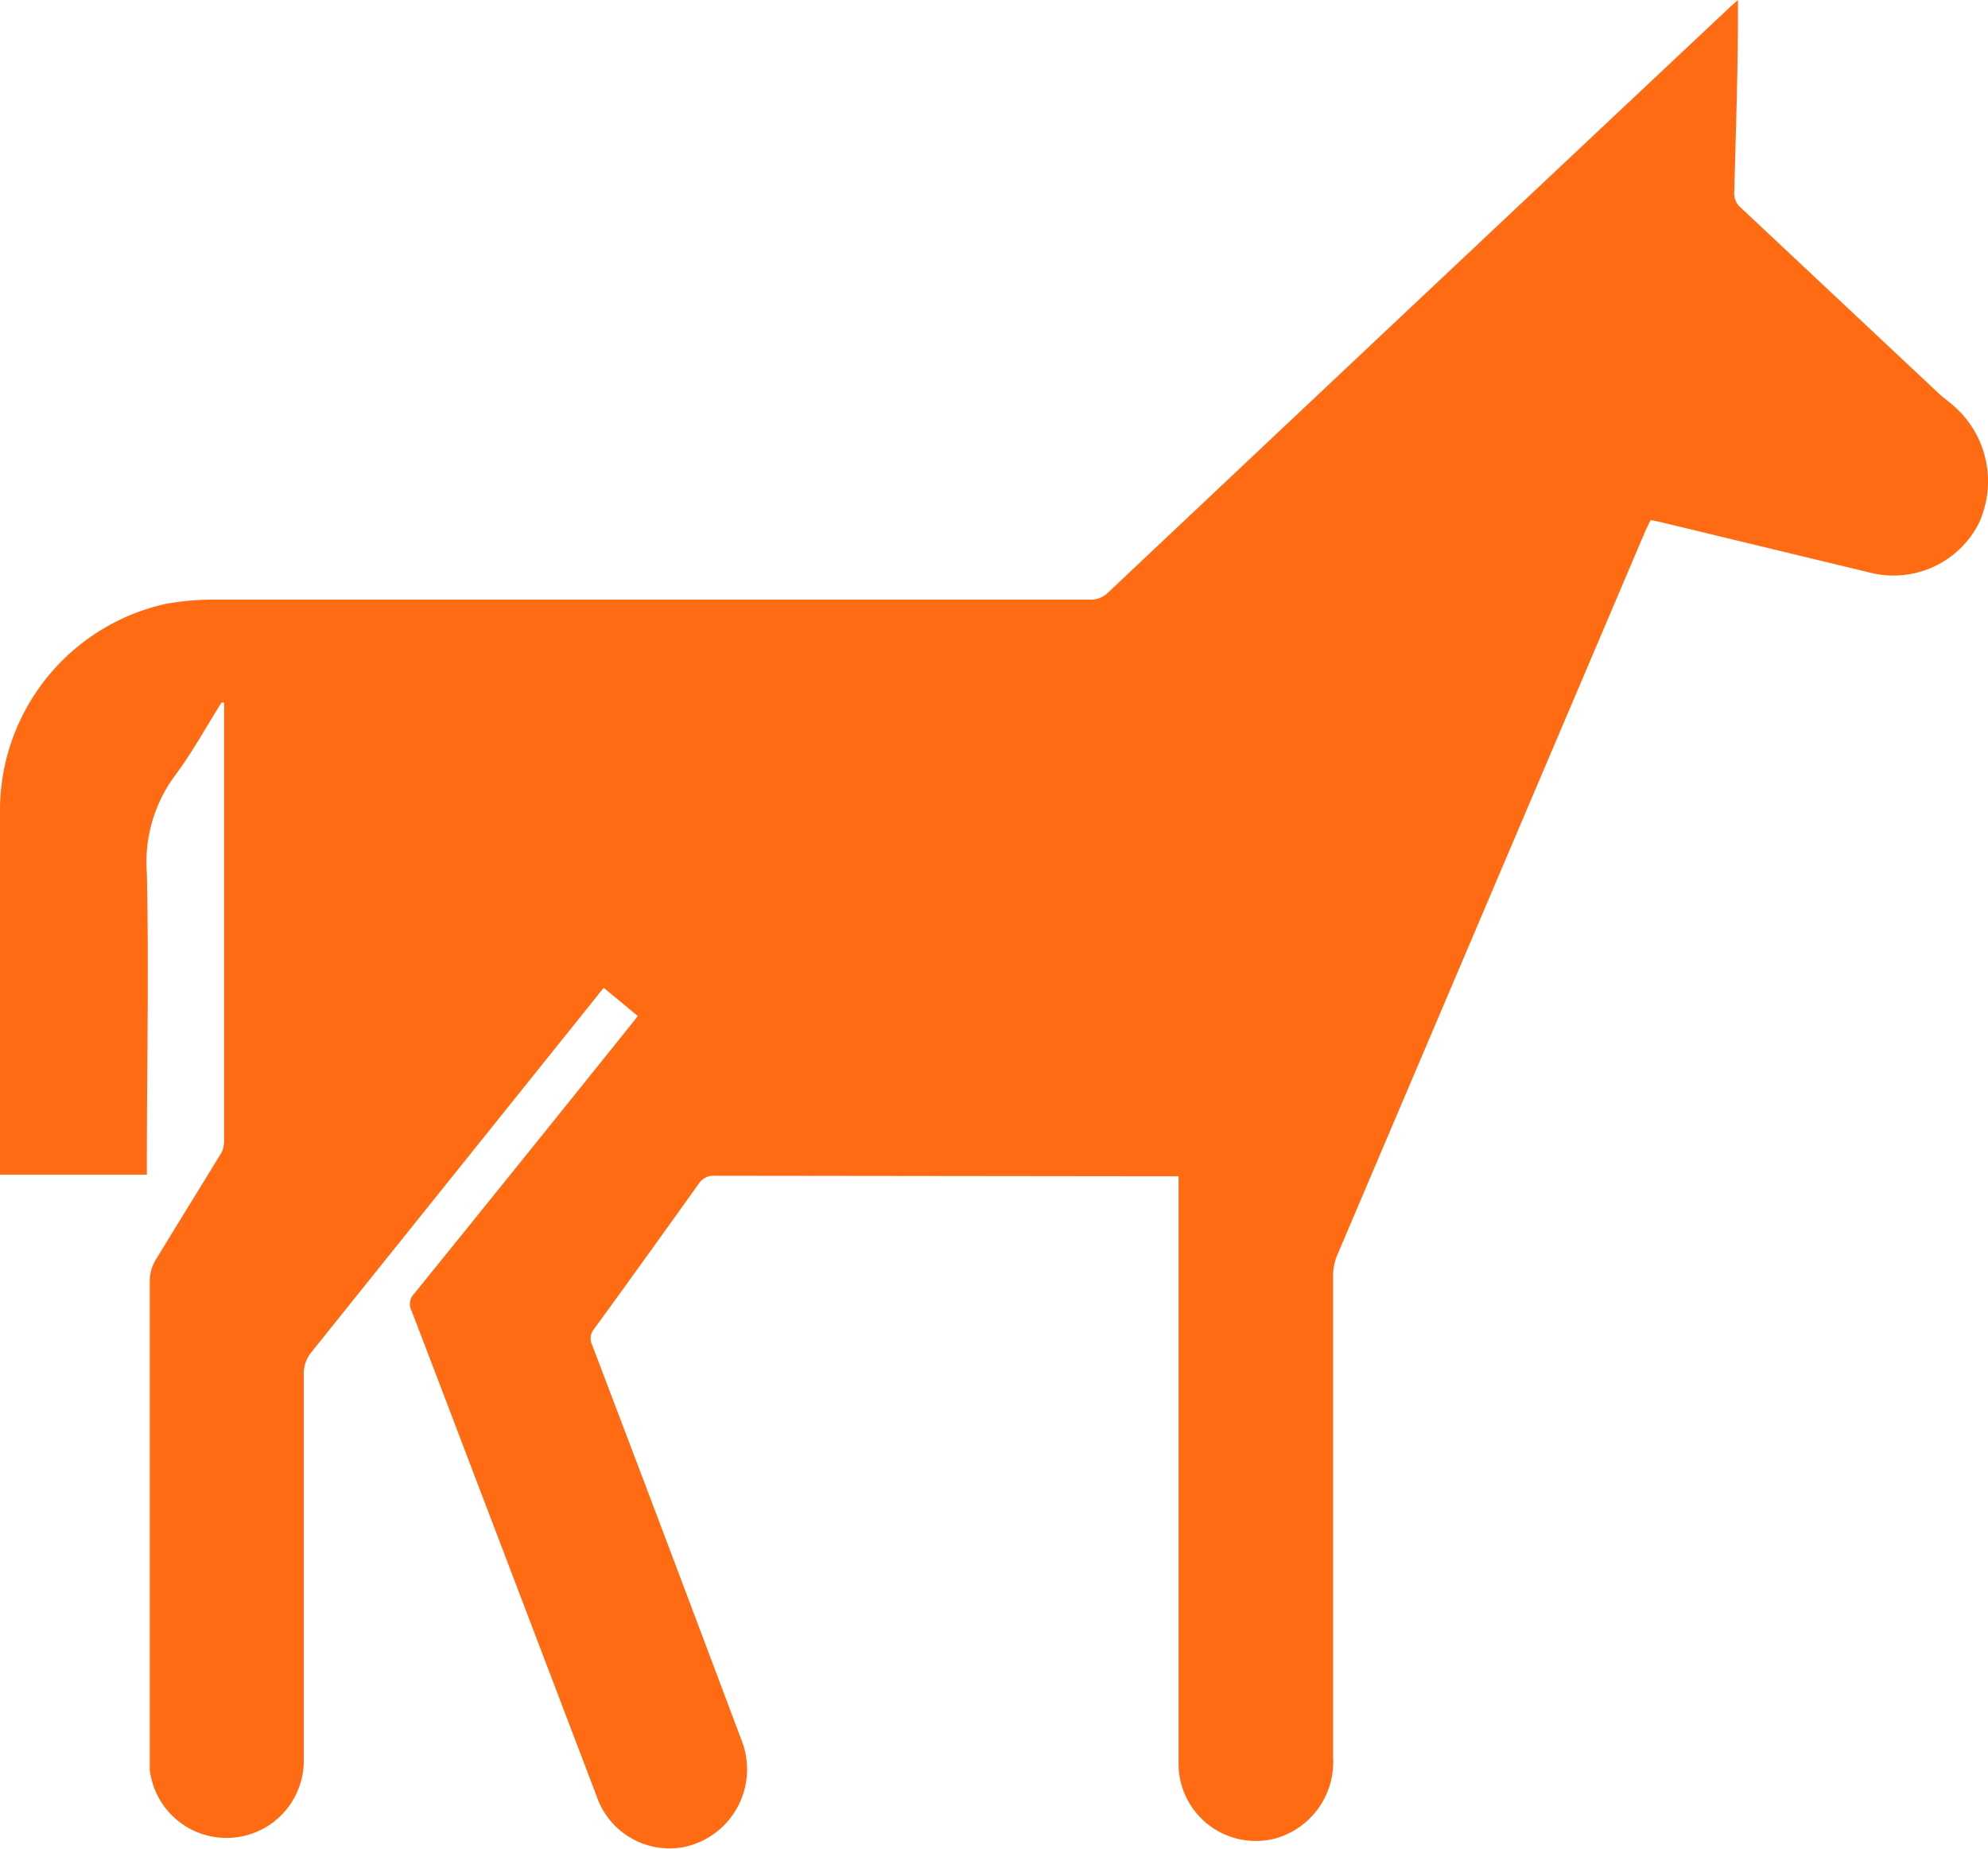 <svg xmlns="http://www.w3.org/2000/svg" viewBox="0 0 75.13 69.86"><defs><style>.cls-1{fill:#ff6b12;}</style></defs><g id="Ebene_2" data-name="Ebene 2"><g id="Ebene_1-2" data-name="Ebene 1"><path class="cls-1" d="M8.39,26.52c-.59.93-1.12,1.91-1.78,2.79A5.5,5.5,0,0,0,5.55,33c.08,3.64,0,7.28,0,10.93v.46H0V30.71a8,8,0,0,1,6.26-7.89,10.09,10.09,0,0,1,1.9-.16h33a.94.94,0,0,0,.74-.29Q53.64,11.3,65.4.25L65.68,0V.45c0,2.27-.08,4.55-.14,6.82a.7.7,0,0,0,.25.58l7.46,7c.19.18.42.34.62.52a3.78,3.78,0,0,1,.89,4.45,3.62,3.62,0,0,1-4,1.84l-8-1.93-.38-.08-.18.37L50.54,47.42a2,2,0,0,0-.16.76q0,9.1,0,18.23a3,3,0,0,1-2.21,3.07,2.92,2.92,0,0,1-3.63-2.79c0-1.56,0-3.12,0-4.67V44.45h-.41L27,44.43a.66.66,0,0,0-.6.31c-1.31,1.83-2.62,3.66-3.95,5.48a.56.56,0,0,0-.07.61Q25.21,58.26,28,65.7a3,3,0,0,1-2.17,4.1,2.91,2.91,0,0,1-3.28-1.92l-3.81-10c-1.06-2.77-2.11-5.55-3.18-8.33a.56.56,0,0,1,.09-.66q4.13-5.1,8.23-10.21c.07-.09.14-.17.22-.29l-1.28-1.06a3.07,3.07,0,0,0-.24.29L11.79,51.07a1.28,1.28,0,0,0-.31.88q0,7.26,0,14.53a2.92,2.92,0,0,1-5.82.39c0-.16,0-.32,0-.49q0-9,0-18a1.57,1.57,0,0,1,.2-.73c.83-1.37,1.68-2.73,2.52-4.11A1.21,1.21,0,0,0,8.47,43q0-8.1,0-16.2v-.25l-.09,0"/></g></g></svg>